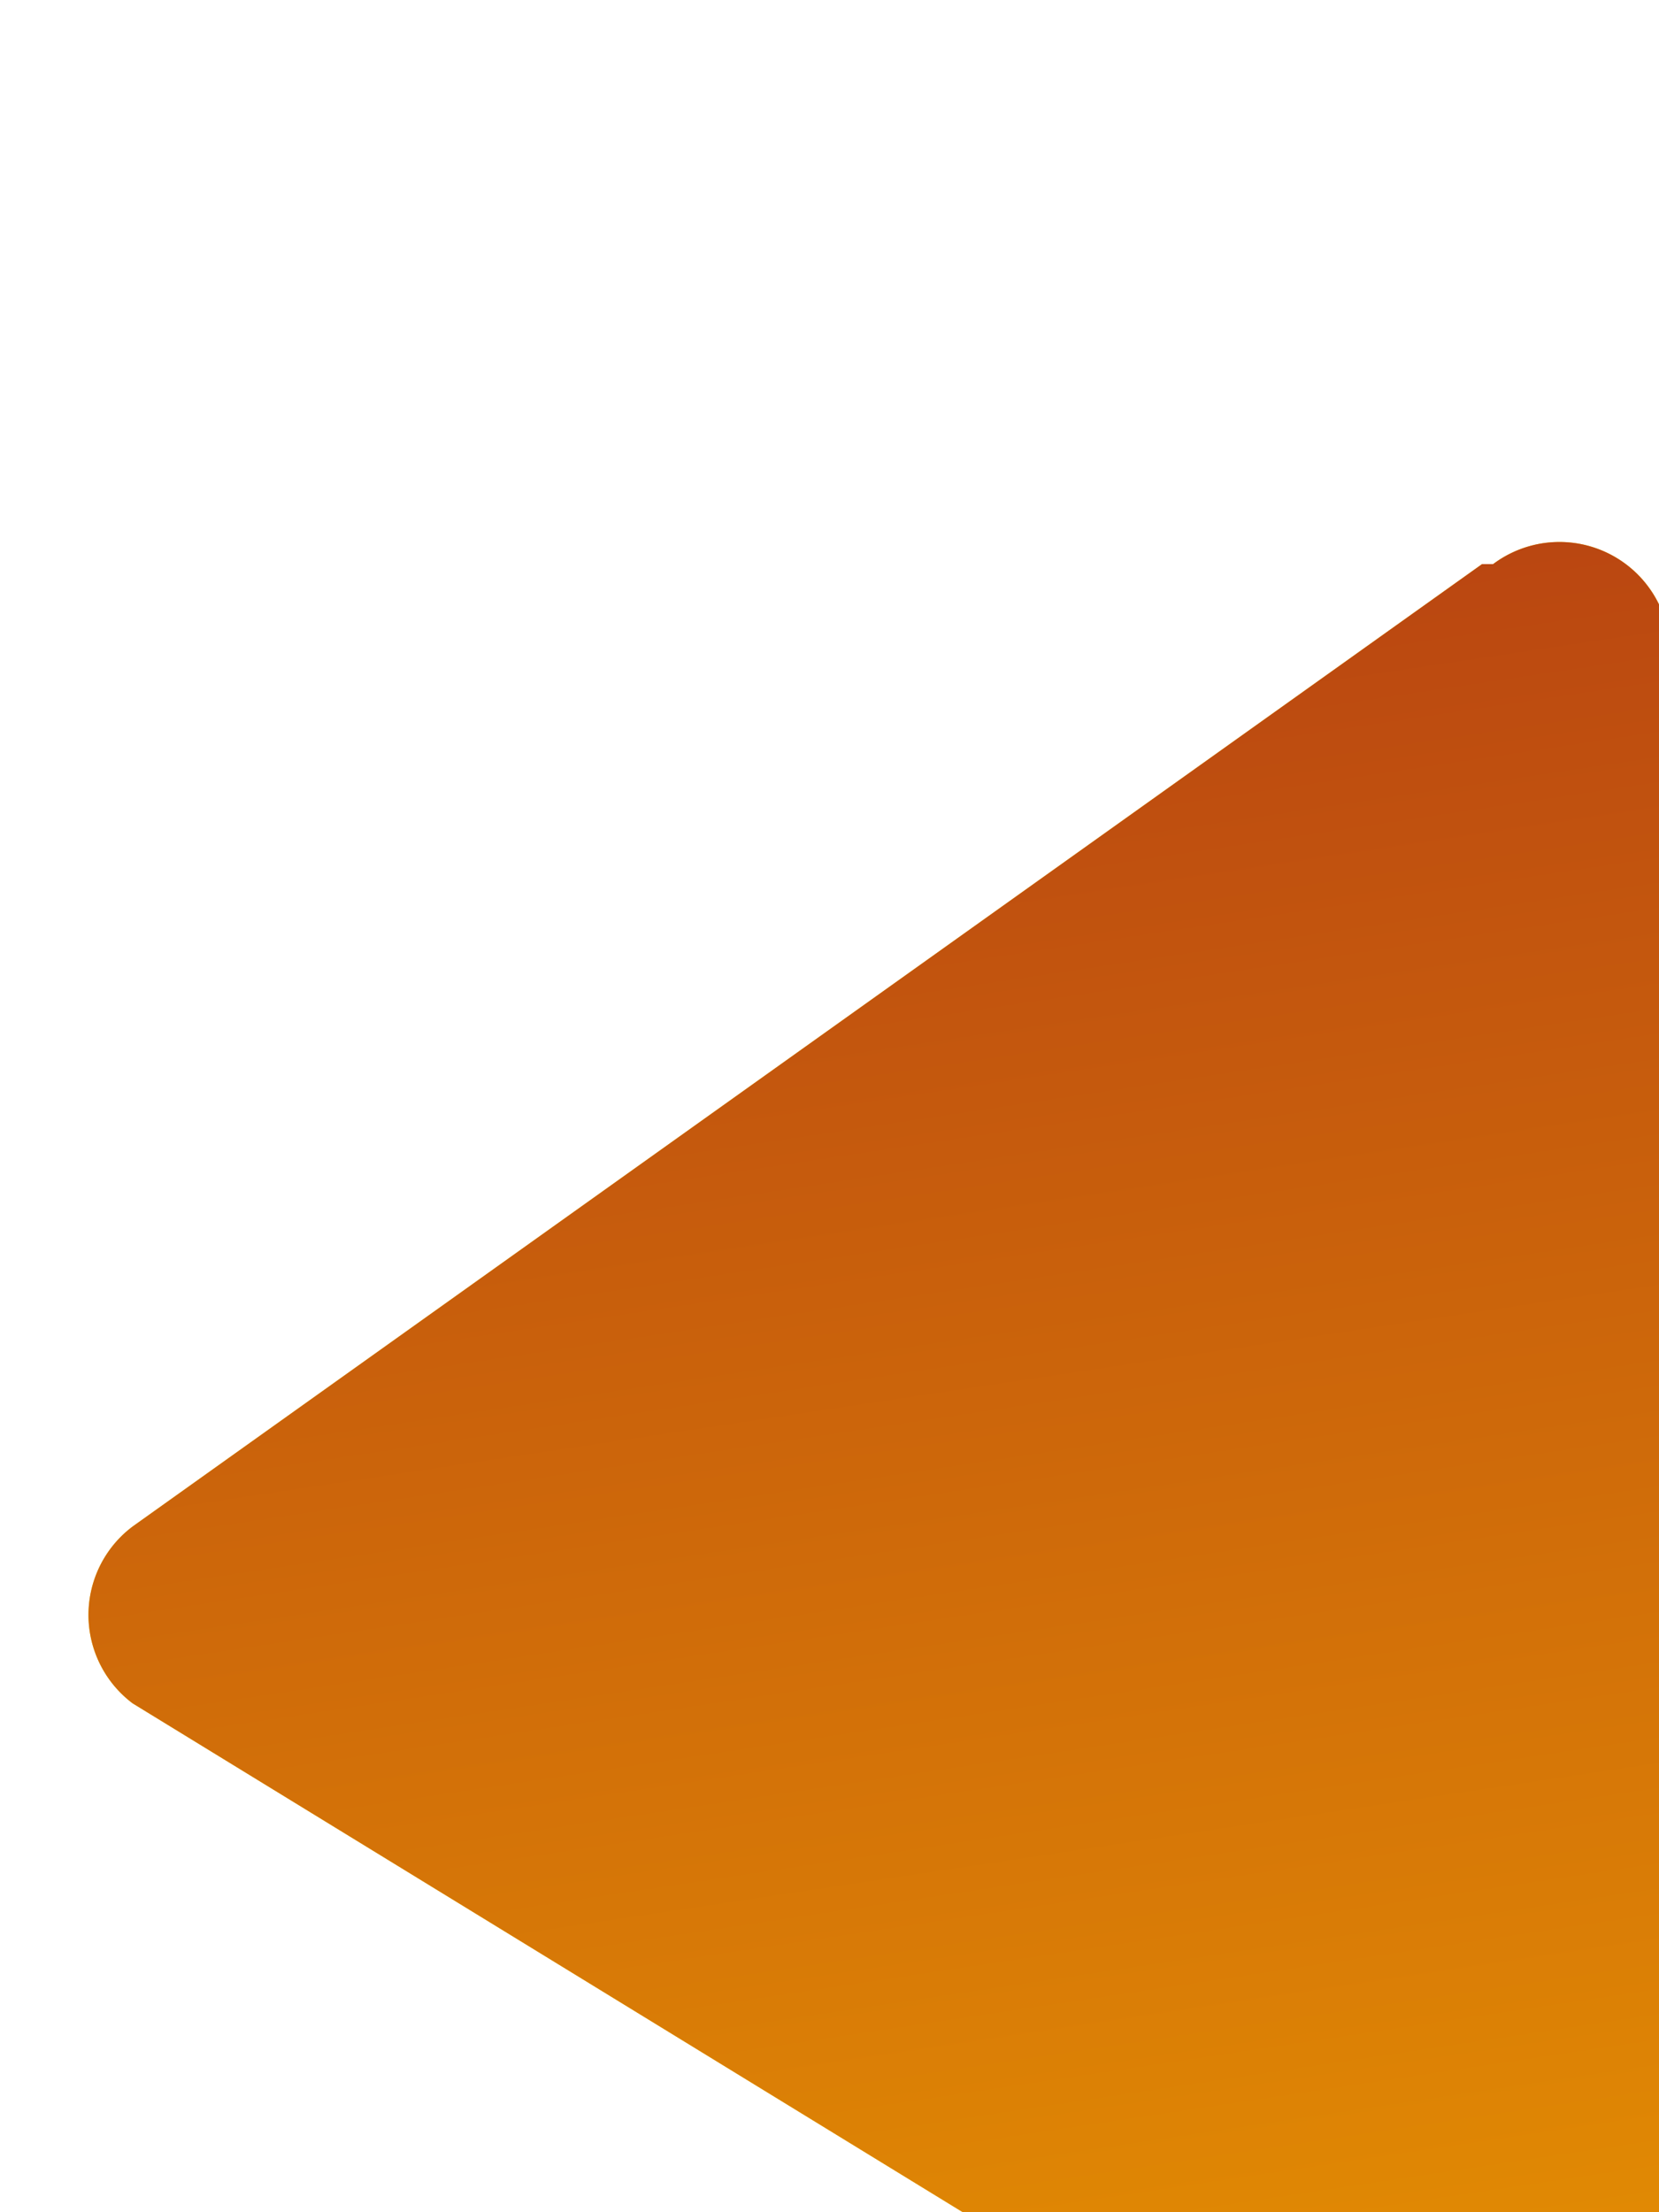 <svg xmlns="http://www.w3.org/2000/svg" width="15" height="20" fill="none"><g clip-path="url(#a)" filter="url(#b)"><path fill="#FFD600" d="M13.4 1.1 1.2 9.8a1 1 0 0 0 0 1.6L13.6 19a.999.999 0 0 0 1.5-.8V1.9a1 1 0 0 0-1.6-.8h-.1Z"/><path fill="url(#c)" d="M13.4 1.1 1.2 9.8a1 1 0 0 0 0 1.6L13.6 19a.999.999 0 0 0 1.5-.8V1.9a1 1 0 0 0-1.6-.8h-.1Z"/></g><defs><linearGradient id="c" x1="12" x2="15" y1="0" y2="20" gradientUnits="userSpaceOnUse"><stop stop-color="#B74112"/><stop offset="1" stop-color="#EB9B00"/></linearGradient><clipPath id="a"><path fill="#fff" d="M0 0h15v20H0z"/></clipPath><filter id="b" width="14.3" height="20.235" x=".8" y=".9" color-interpolation-filters="sRGB" filterUnits="userSpaceOnUse"><feFlood flood-opacity="0" result="BackgroundImageFix"/><feBlend in="SourceGraphic" in2="BackgroundImageFix" result="shape"/><feColorMatrix in="SourceAlpha" result="hardAlpha" values="0 0 0 0 0 0 0 0 0 0 0 0 0 0 0 0 0 0 127 0"/><feOffset dy="4"/><feGaussianBlur stdDeviation="1"/><feComposite in2="hardAlpha" k2="-1" k3="1" operator="arithmetic"/><feColorMatrix values="0 0 0 0 0.692 0 0 0 0 0.216 0 0 0 0 0.027 0 0 0 1 0"/><feBlend in2="shape" result="effect1_innerShadow_2_8"/></filter></defs></svg>